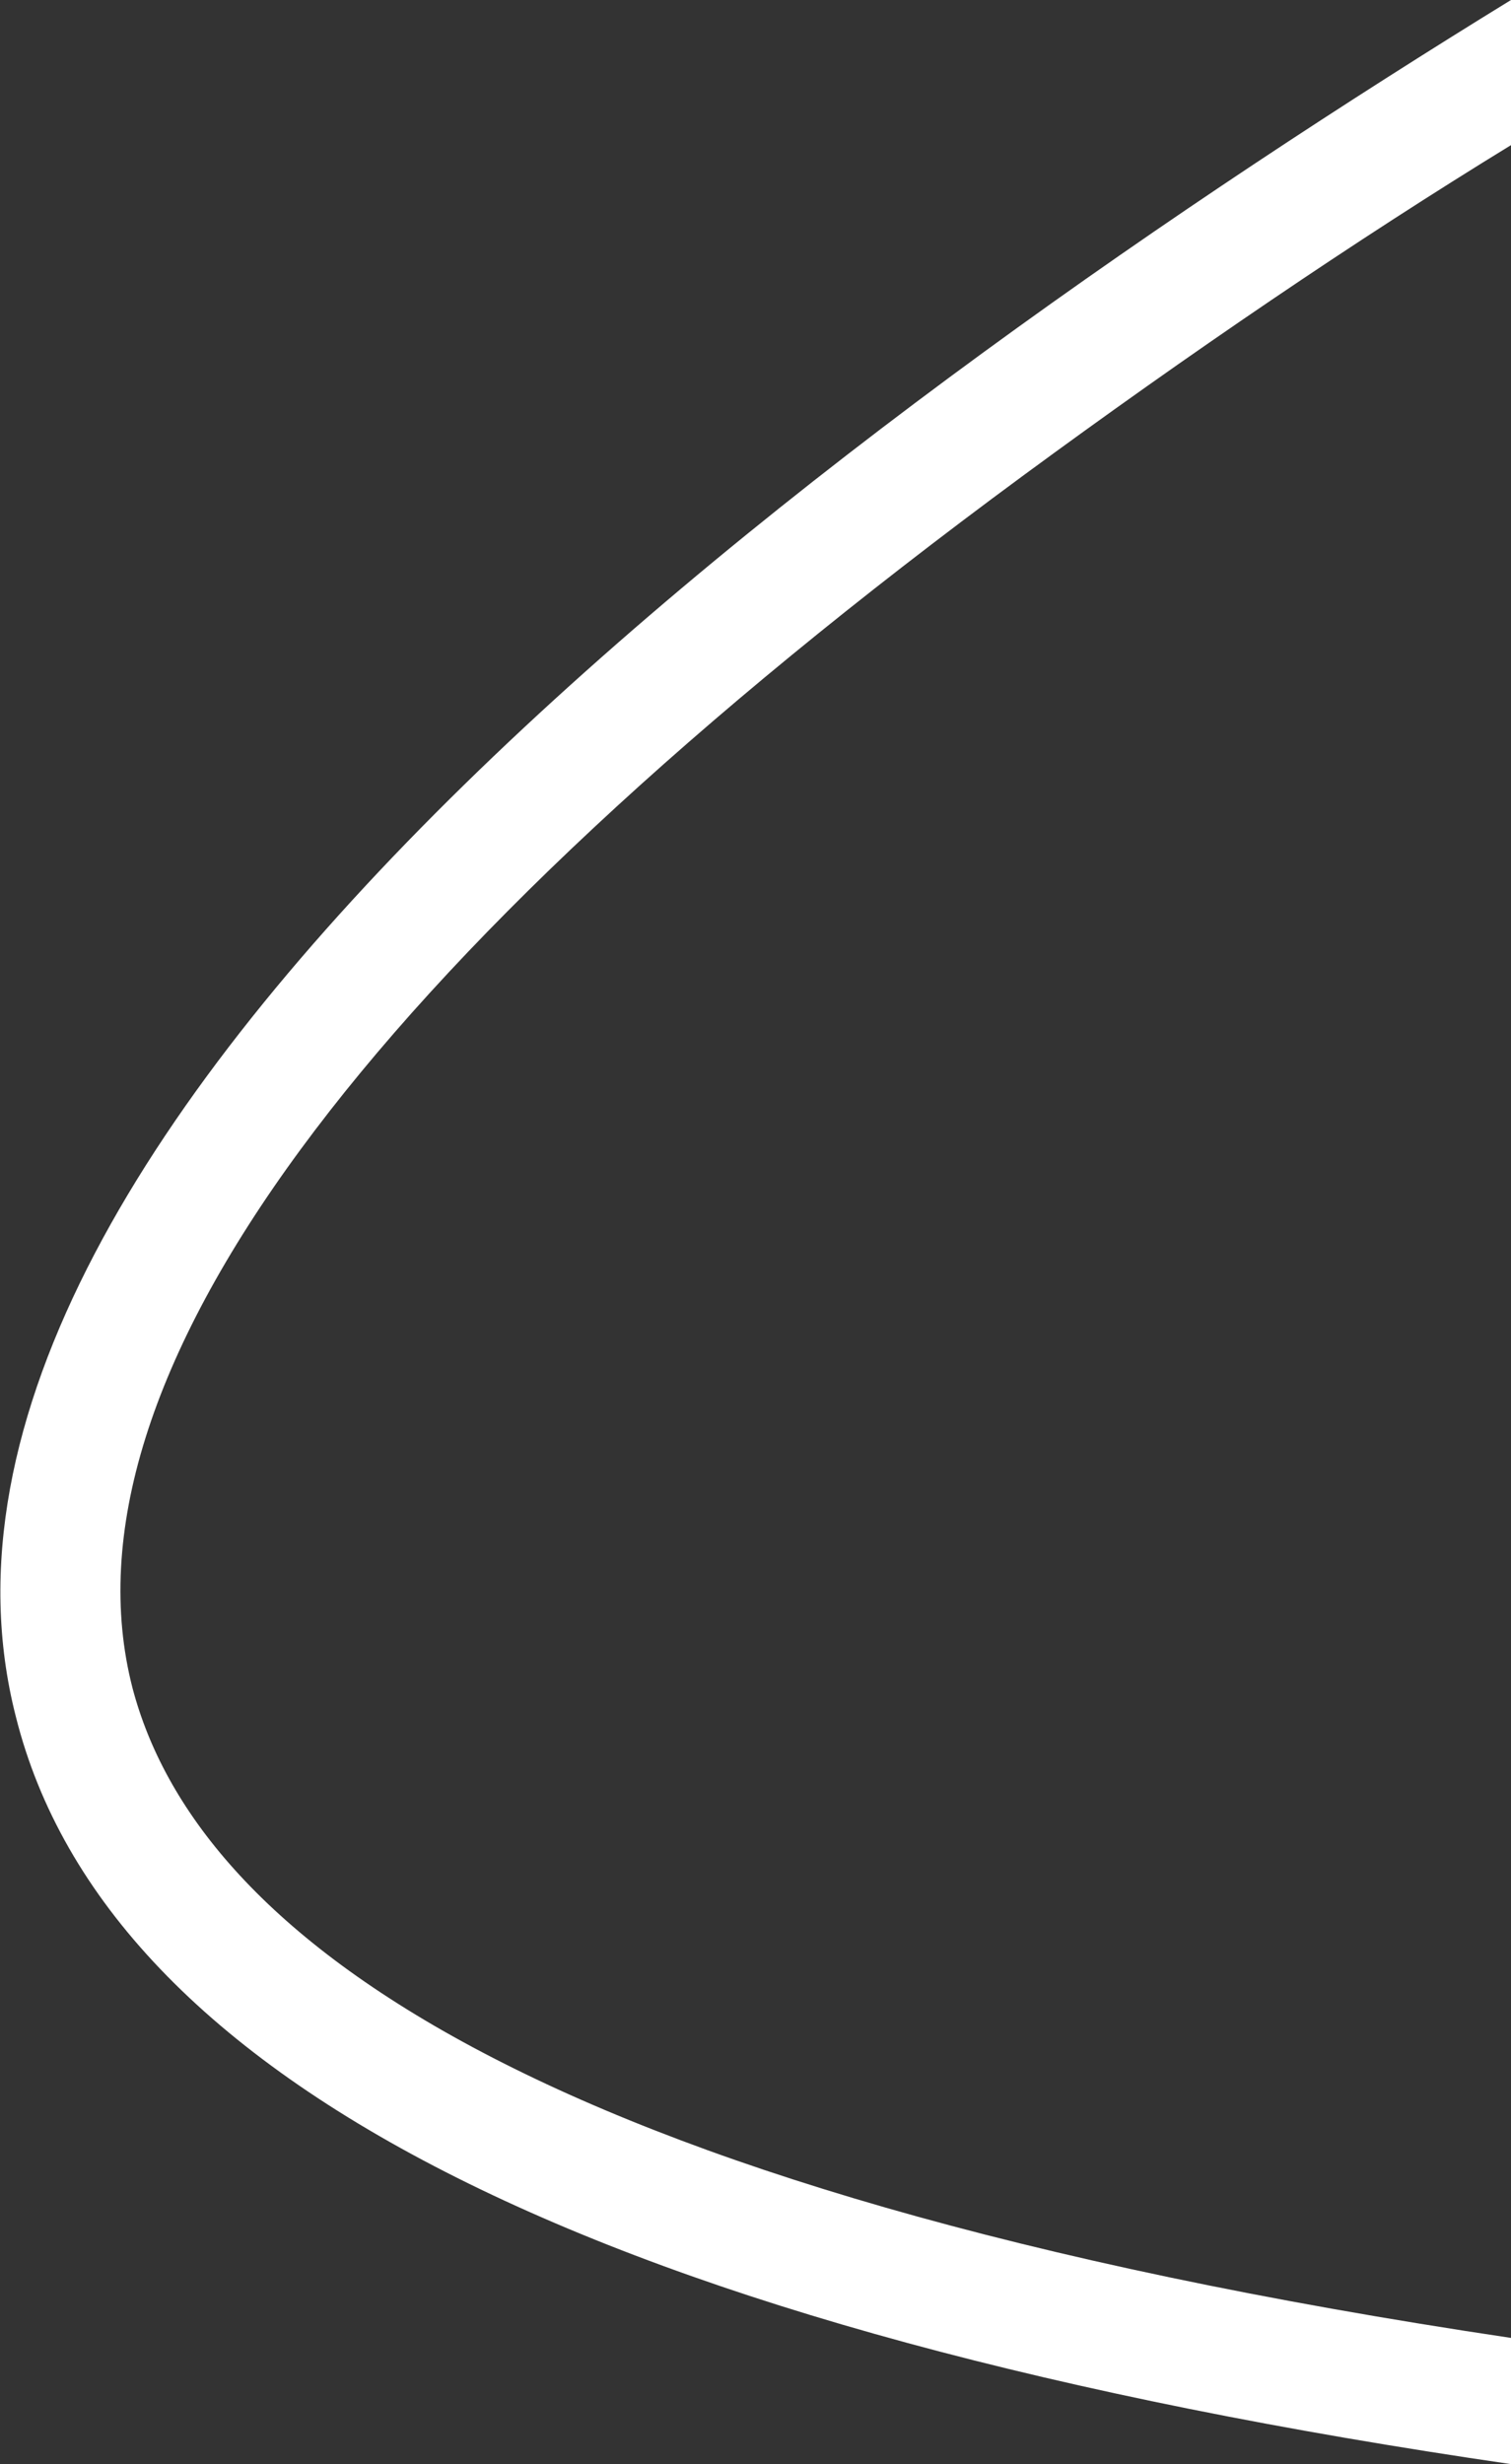 <?xml version="1.0" encoding="UTF-8"?> <svg xmlns="http://www.w3.org/2000/svg" xmlns:xlink="http://www.w3.org/1999/xlink" version="1.1" id="Layer_1" x="0px" y="0px" viewBox="0 0 47.9 78.1" style="enable-background:new 0 0 47.9 78.1;" xml:space="preserve"><rect x="0" y="0" width="47.9" height="78.1" fill="#333333" stroke="none"/> <style type="text/css"> .st0{fill:#FFFFFF;} </style> <path class="st0" d="M47.9,74.1c-31.5-4.7-41.7-13-43.7-20.6c-2.5-9.7,7.3-23,28.2-38.4C37.7,11.2,43,7.6,47.9,4.6V0 C27.4,12.6-4.3,35.6,0.5,54.4C3.4,66,19.1,73.9,47.9,78.1V74.1z"></path> </svg> 